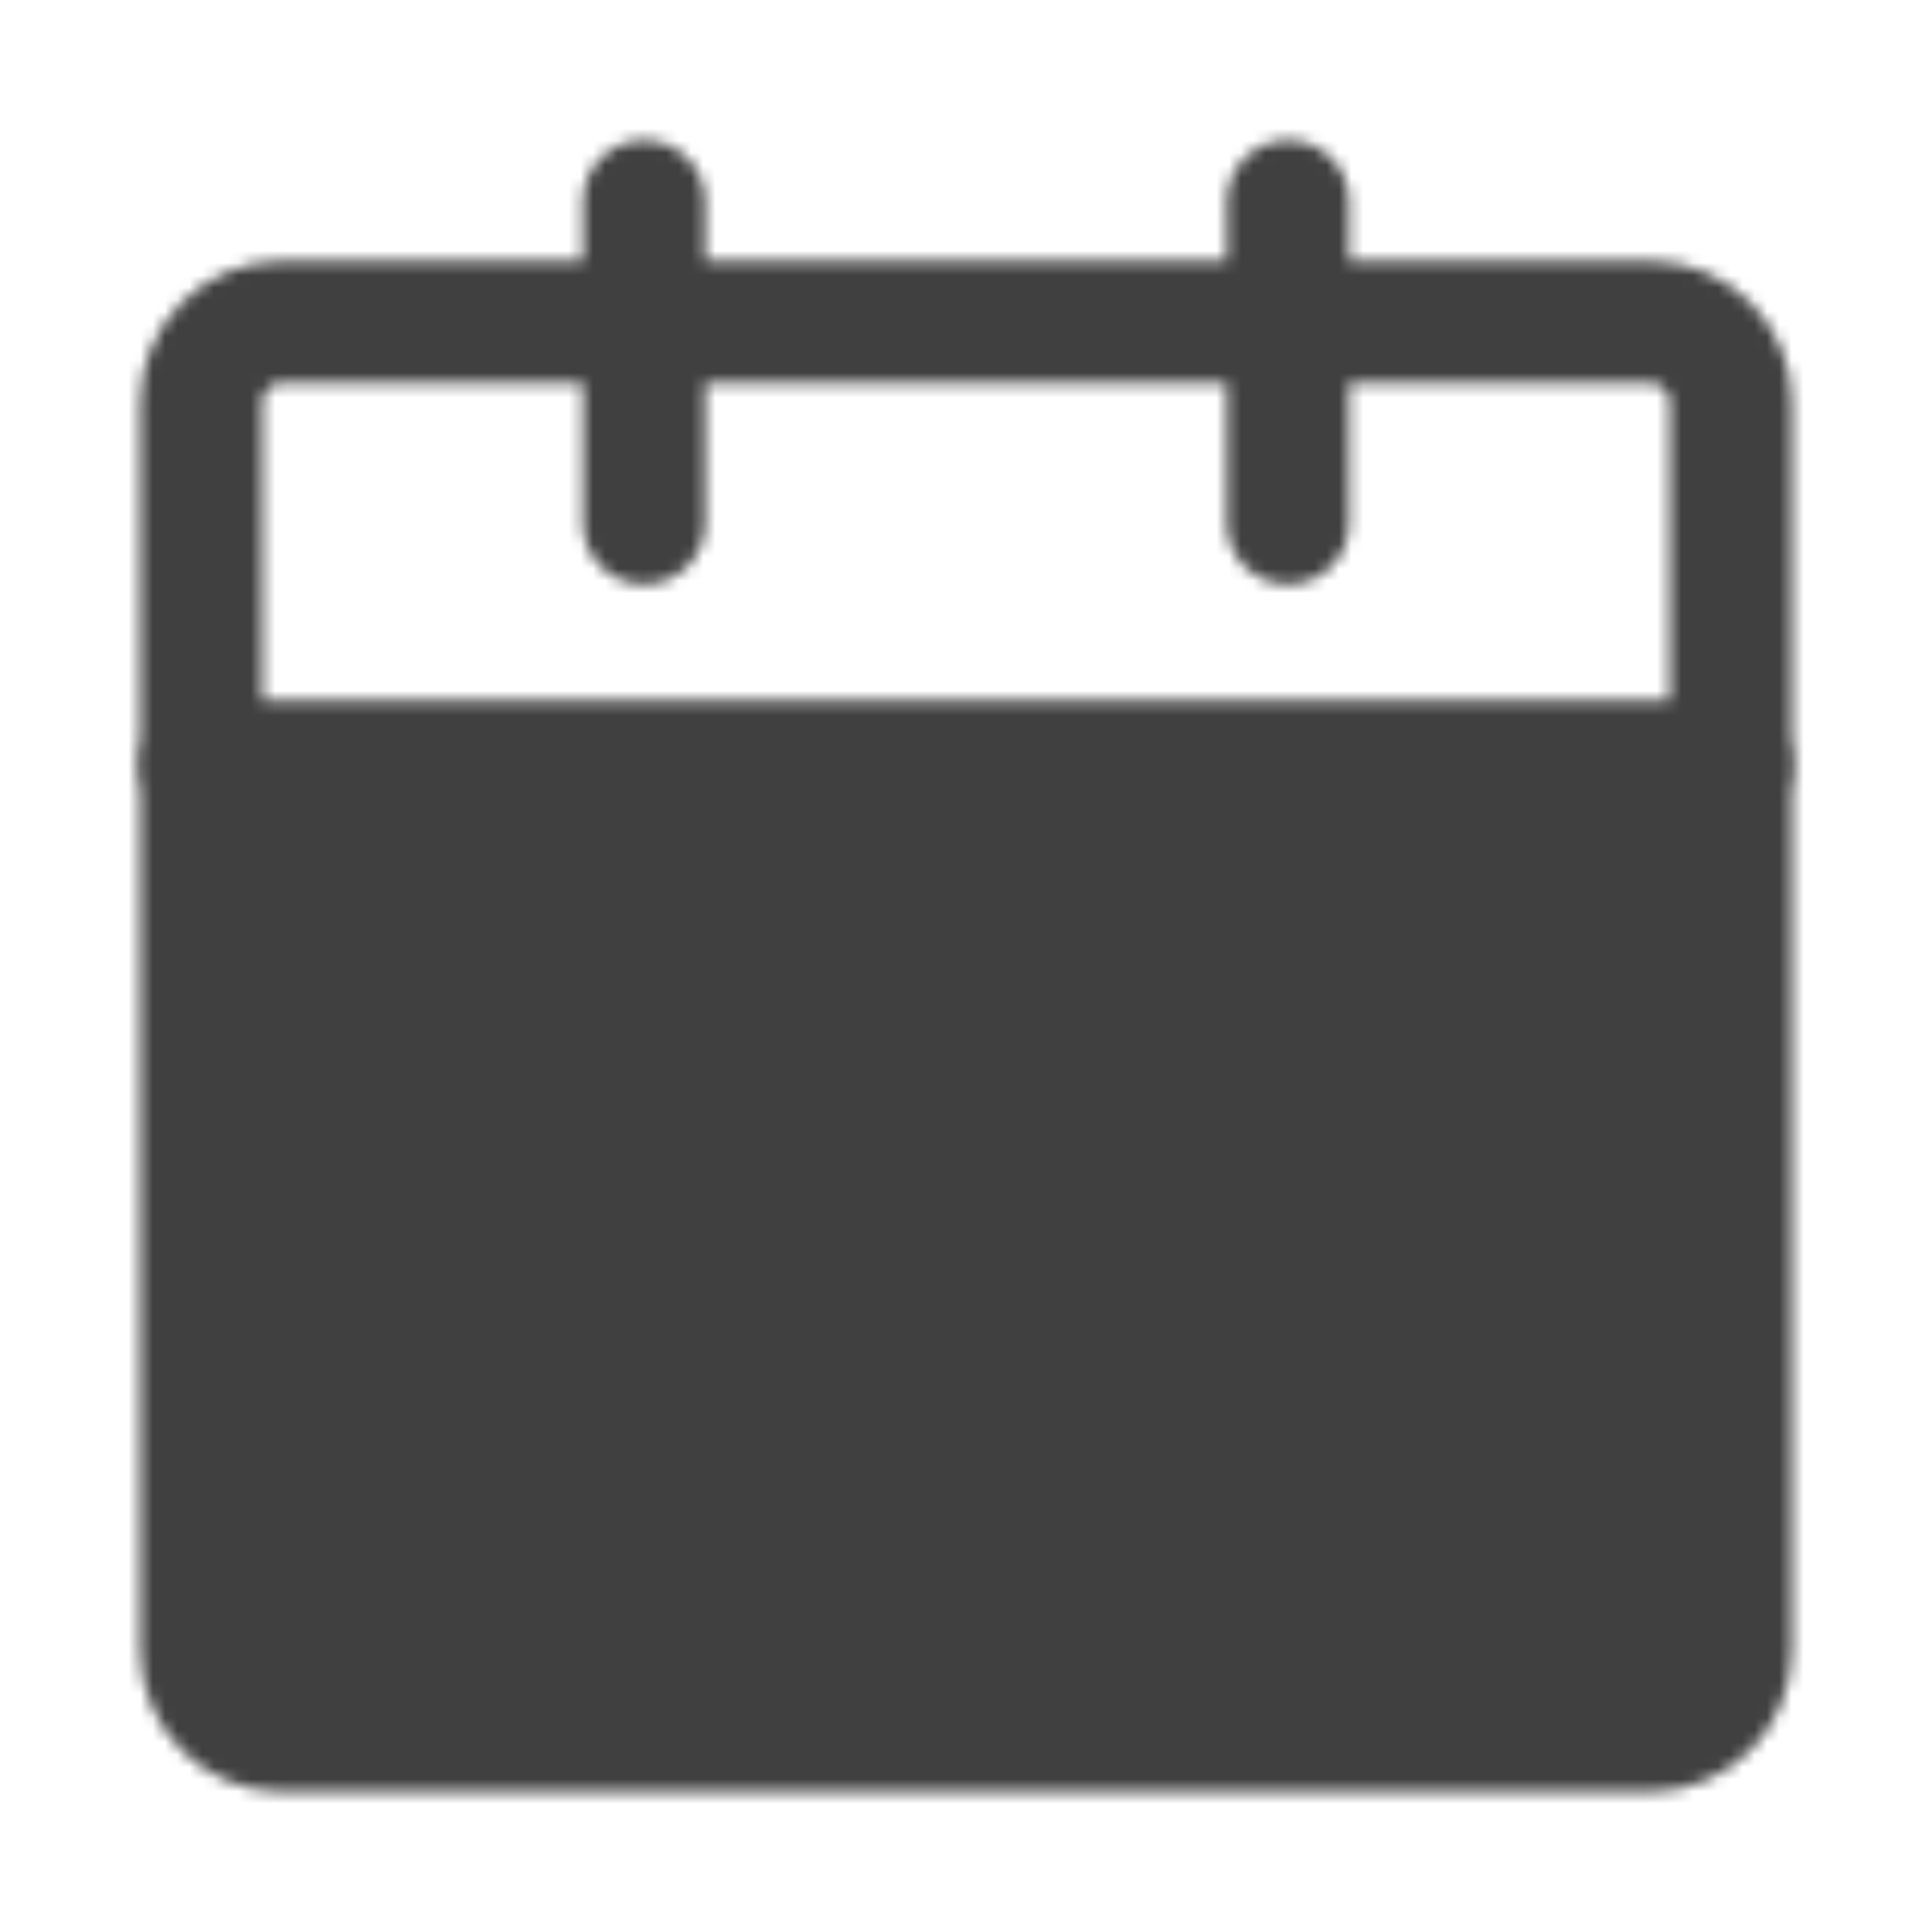 <svg width="158" height="158" viewBox="0 0 158 158" fill="none" xmlns="http://www.w3.org/2000/svg">
<mask id="mask0_56_247" style="mask-type:luminance" maskUnits="userSpaceOnUse" x="11" y="11" width="136" height="136">
<path d="M16.458 62.541H141.542V134.958C141.542 136.704 140.848 138.379 139.613 139.613C138.379 140.848 136.704 141.542 134.958 141.542H23.042C21.296 141.542 19.621 140.848 18.387 139.613C17.152 138.379 16.458 136.704 16.458 134.958V62.541Z" fill="white" stroke="white" stroke-width="10" stroke-linejoin="round"/>
<path d="M16.458 32.917C16.458 31.171 17.152 29.496 18.387 28.262C19.621 27.027 21.296 26.333 23.042 26.333H134.958C136.704 26.333 138.379 27.027 139.613 28.262C140.848 29.496 141.542 31.171 141.542 32.917V62.542H16.458V32.917Z" stroke="white" stroke-width="10" stroke-linejoin="round"/>
<path d="M52.667 102.042L72.417 121.792L111.917 82.291" stroke="black" stroke-width="10" stroke-linecap="round" stroke-linejoin="round"/>
<path d="M52.667 16.458V42.792M105.333 16.458V42.792" stroke="white" stroke-width="10" stroke-linecap="round"/>
</mask>
<g mask="url(#mask0_56_247)">
<path d="M0 0H158V158H0V0Z" fill="#404040"/>
</g>
</svg>
